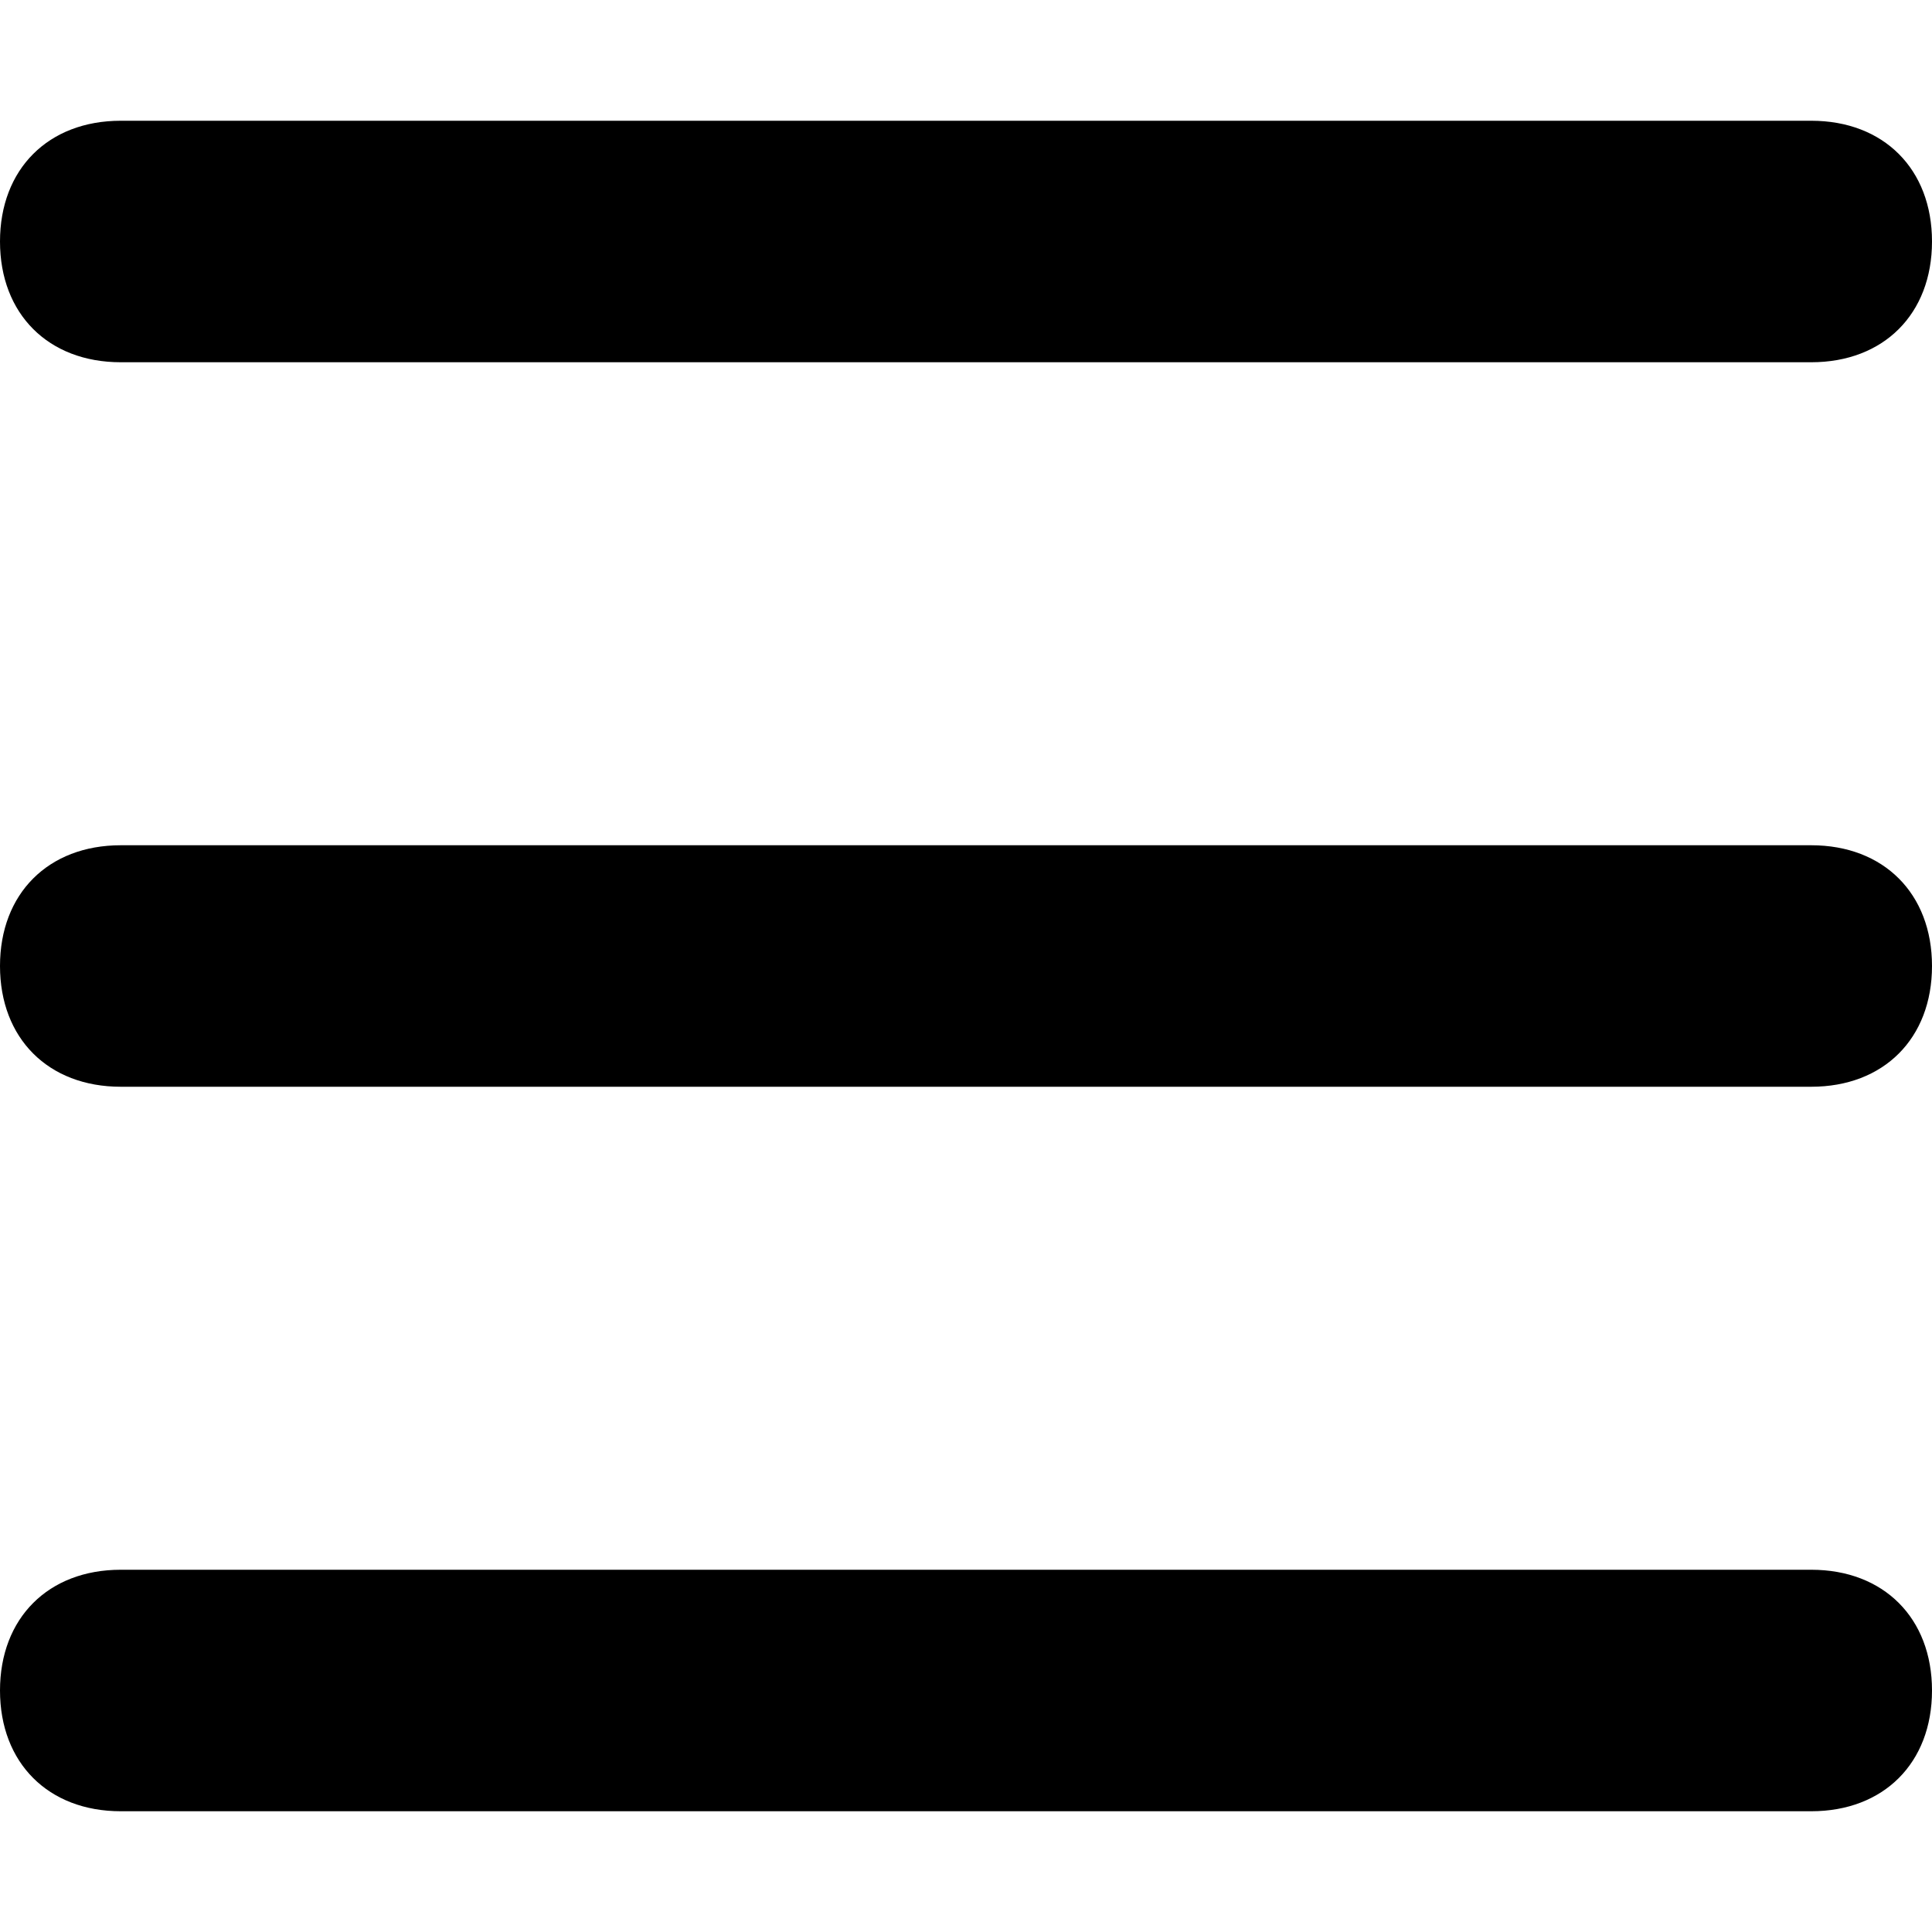 <svg fill="none" width="16" height="16" viewBox="0 0 16 16" class=" " xmlns="http://www.w3.org/2000/svg" xmlns:xlink="http://www.w3.org/1999/xlink"><defs><g id="hpa-hamburguer-menu"><path fill="currentColor" d="M15,7H1C0.4,7,0,7.4,0,8s0.4,1,1,1h14c0.6,0,1-0.4,1-1S15.6,7,15,7z"></path><path fill="currentColor" d="M15,1H1C0.4,1,0,1.4,0,2s0.4,1,1,1h14c0.6,0,1-0.4,1-1S15.6,1,15,1z"></path><path fill="currentColor" d="M15,13H1c-0.6,0-1,0.4-1,1s0.4,1,1,1h14c0.6,0,1-0.4,1-1S15.6,13,15,13z"></path></g></defs><use href="#hpa-hamburguer-menu" xlink:href="#hpa-hamburguer-menu"></use></svg>